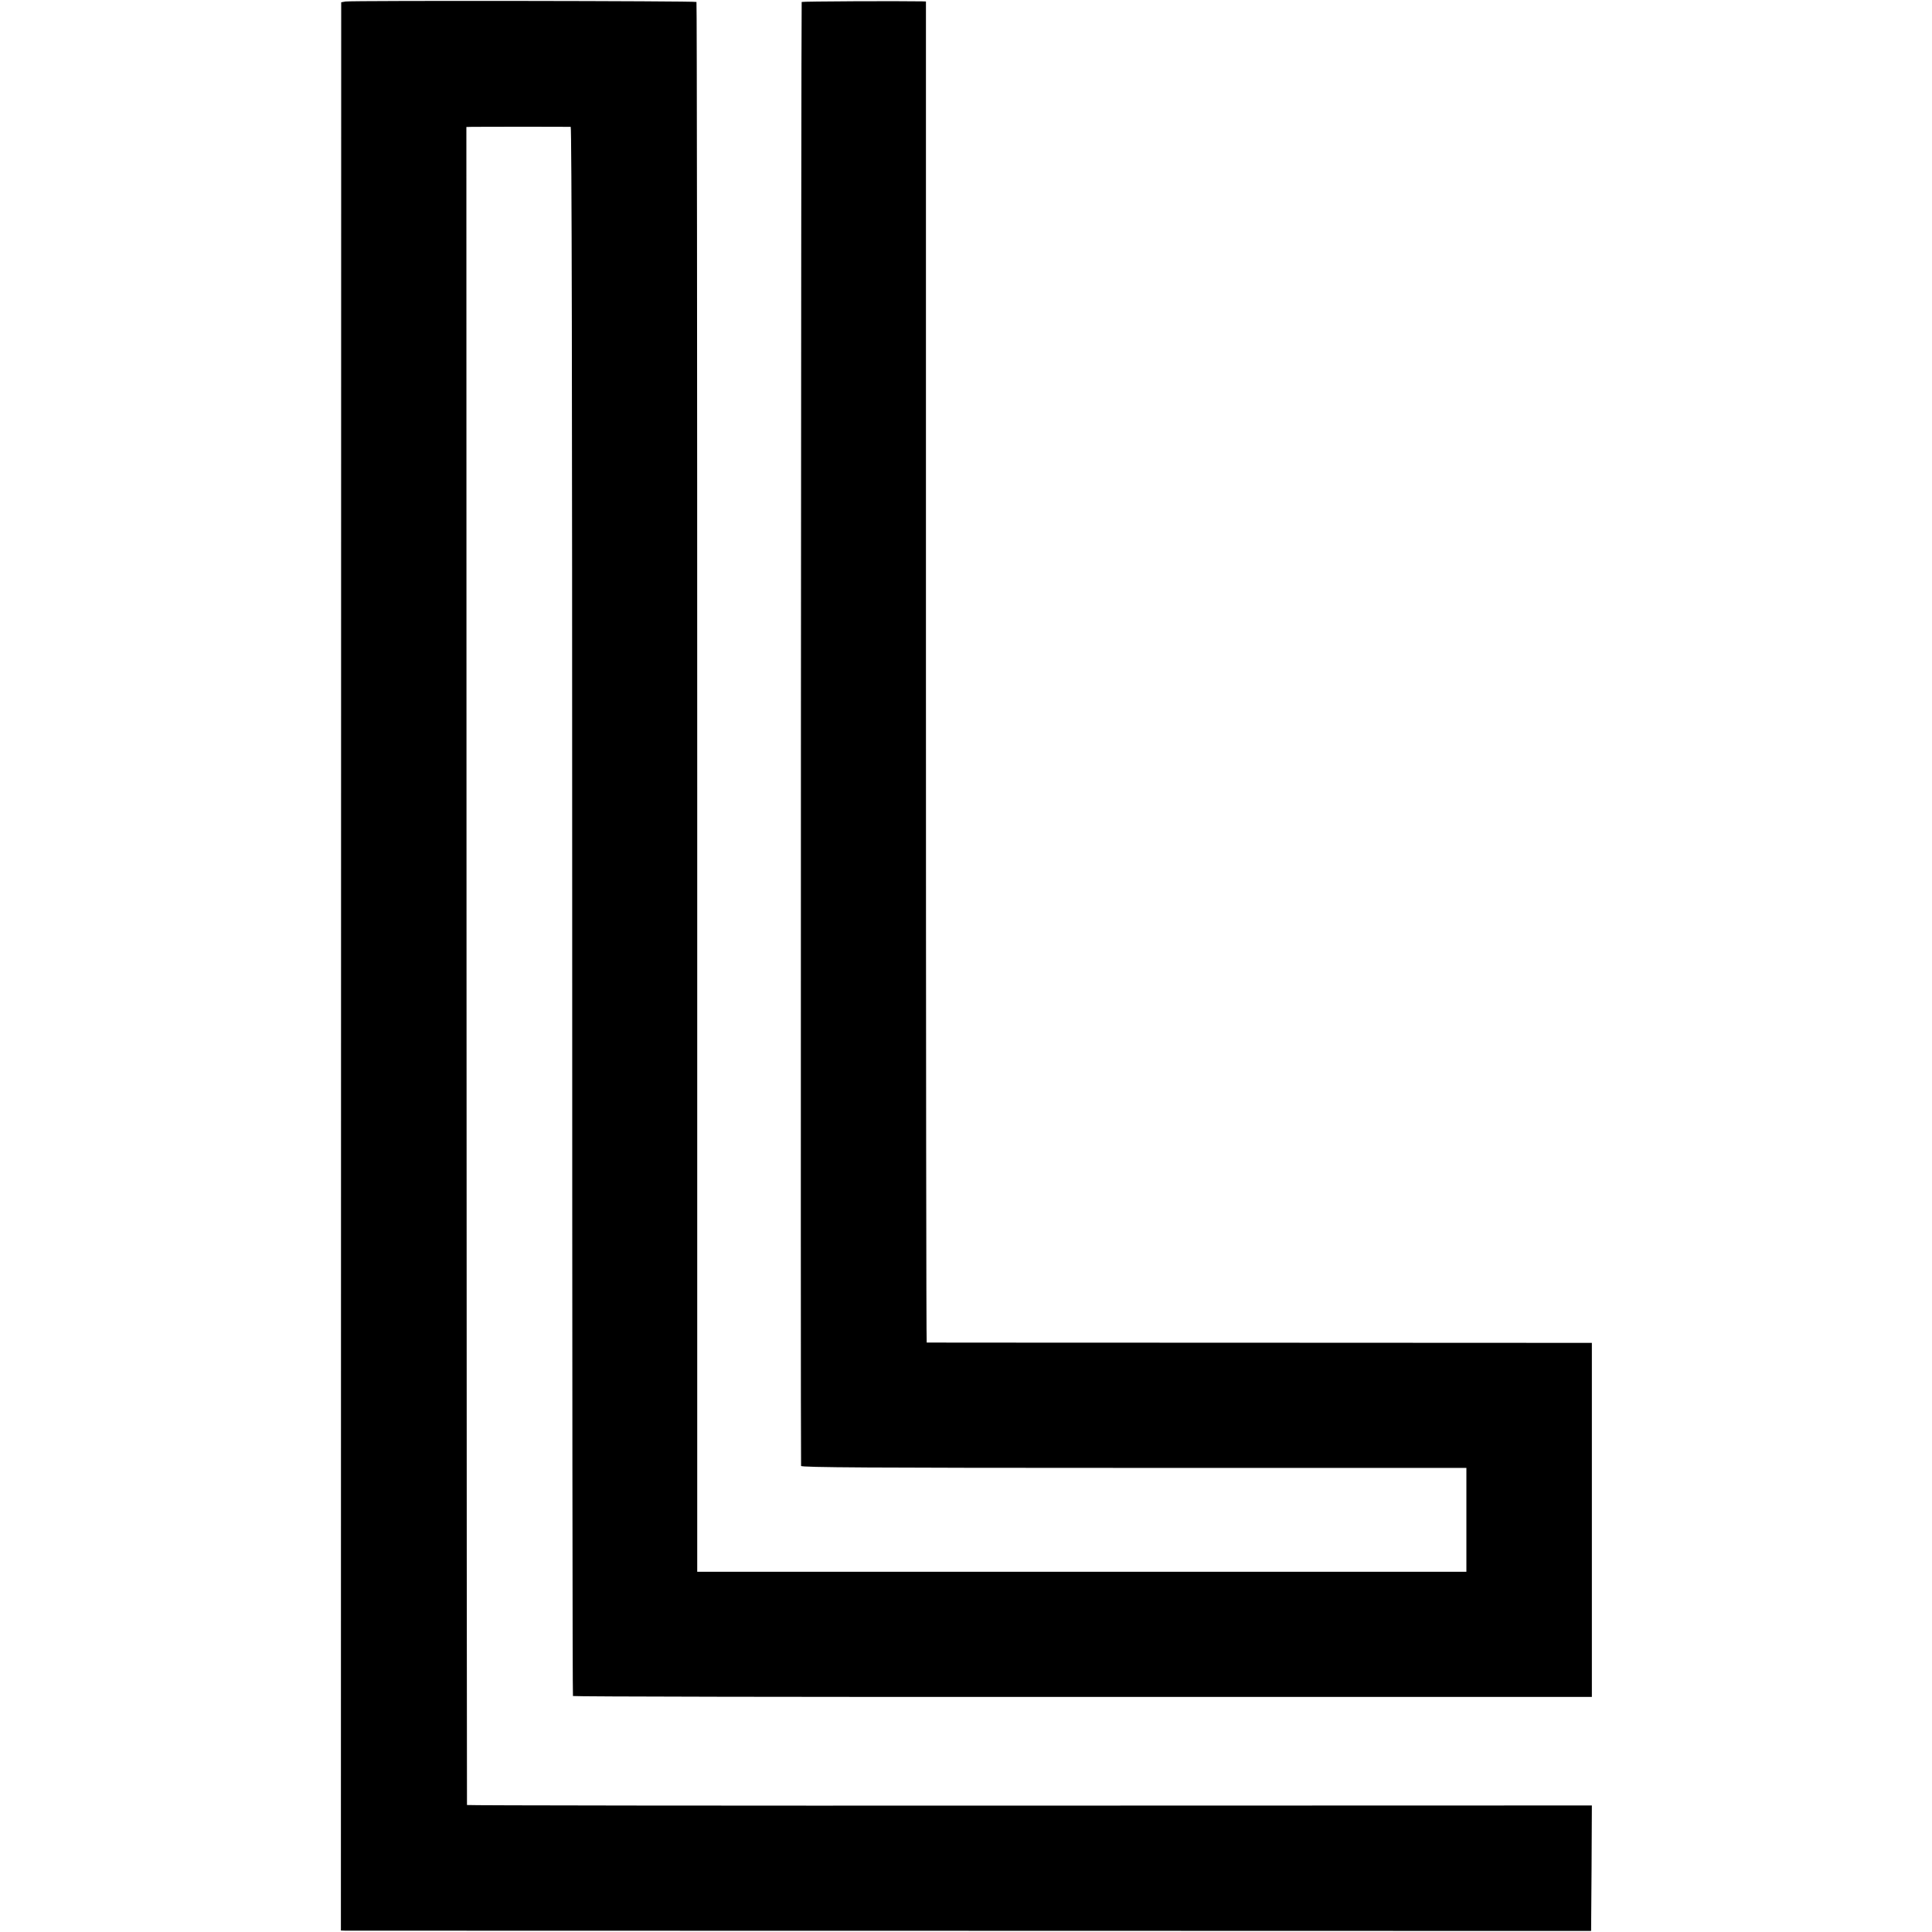 <?xml version="1.0" standalone="no"?>
<!DOCTYPE svg PUBLIC "-//W3C//DTD SVG 20010904//EN"
 "http://www.w3.org/TR/2001/REC-SVG-20010904/DTD/svg10.dtd">
<svg version="1.0" xmlns="http://www.w3.org/2000/svg"
 width="1278pt" height="1278pt" viewBox="0 0 1278 1278"
 preserveAspectRatio="xMidYMid meet">
<g transform="translate(0,1278) scale(0.1,-0.1)"
fill="#000000" stroke="none">
<path d="M2286 12770 l-29 -5 -1 -6378 -1 -6377 25 -1 c14 0 1874 -1 4135 -1
l4110 -1 3 415 2 415 -3720 -1 c-2046 -1 -3721 1 -3721 4 -1 3 -2 2501 -3
5553 l-1 5547 40 1 c49 1 636 1 650 0 7 -1 10 -1735 10 -5187 0 -2852 2 -5189
5 -5193 3 -4 1520 -7 3373 -6 l3367 0 0 1171 0 1171 -2197 1 c-1209 0 -2200 1
-2203 1 -3 1 -5 1997 -5 4436 l0 4435 -25 1 c-156 3 -792 0 -797 -4 -4 -5 -8
-9606 -4 -9684 1 -10 448 -13 2201 -13 l2200 0 0 -343 0 -344 -2544 0 -2544 0
0 5189 c0 2854 -2 5192 -5 5195 -7 7 -2282 10 -2321 3z"/>
</g>
</svg>
